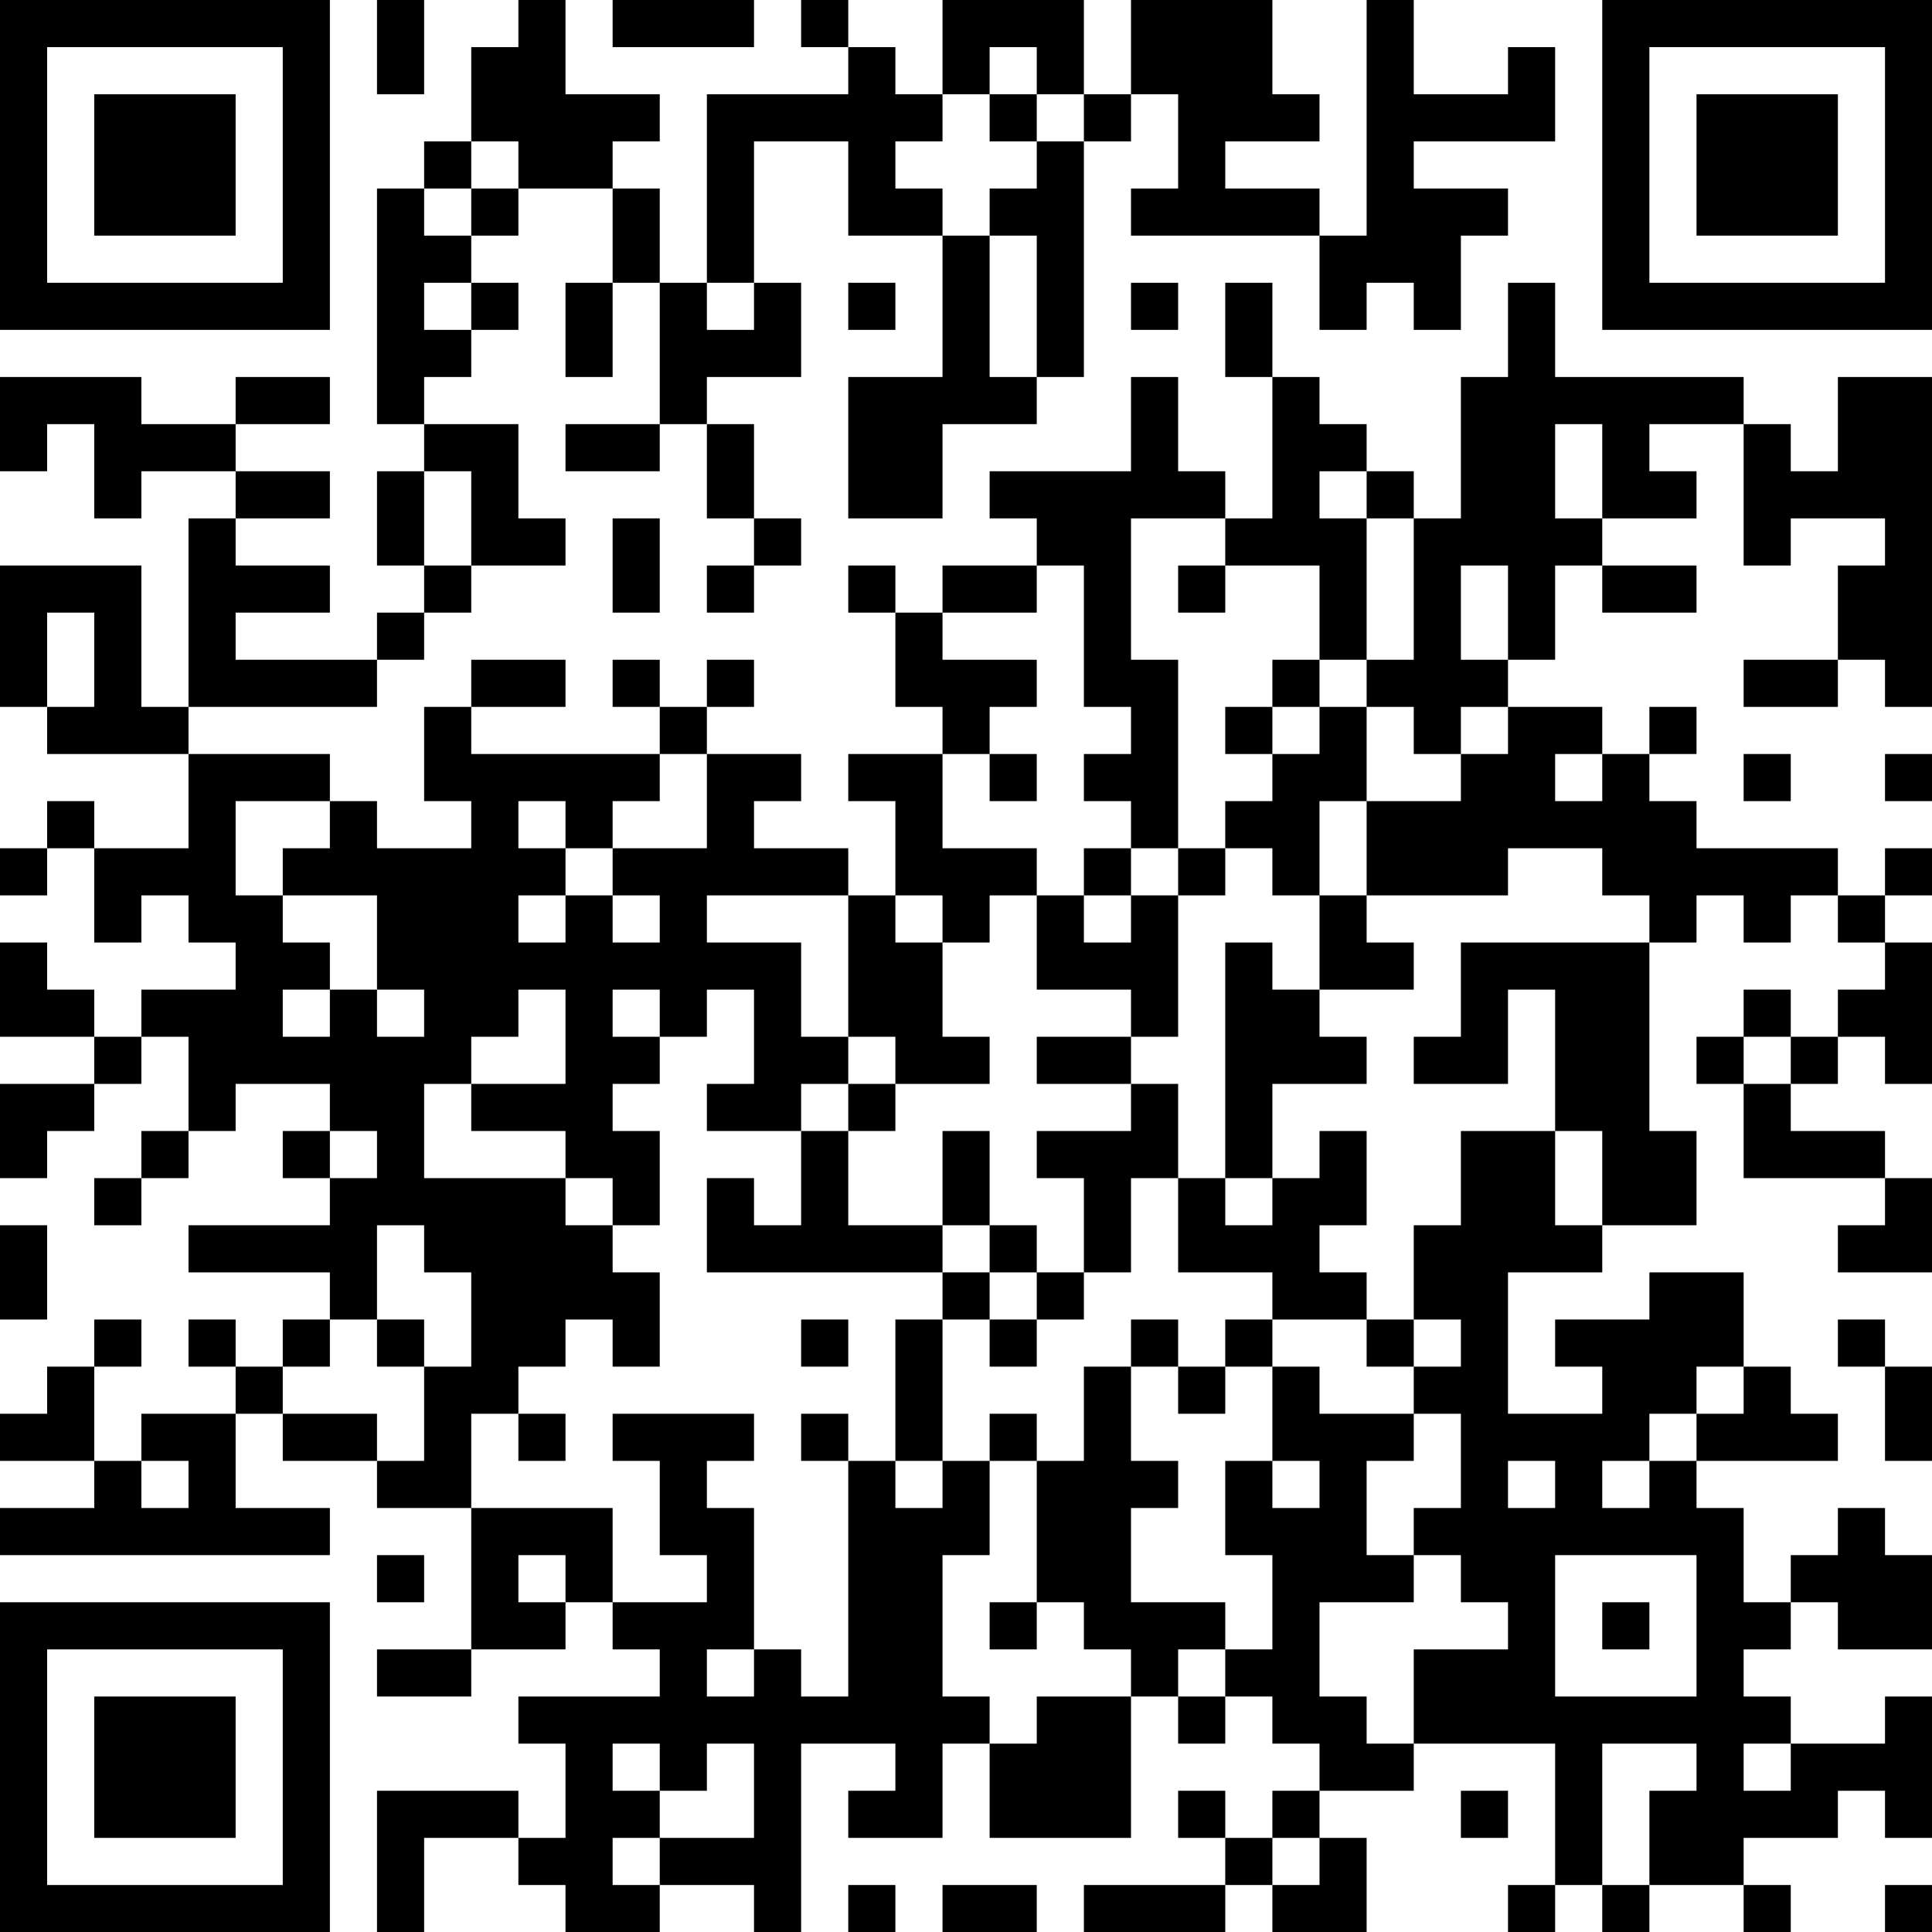 <?xml version="1.0" encoding="UTF-8"?>
<svg xmlns="http://www.w3.org/2000/svg" version="1.1" width="250" height="250" viewBox="0 0 250 250"><rect x="0" y="0" width="250" height="250" fill="#ffffff"/><g transform="scale(6.098)"><g transform="translate(0,0)"><path fill-rule="evenodd" d="M8 0L8 2L9 2L9 0ZM11 0L11 1L10 1L10 3L9 3L9 4L8 4L8 9L9 9L9 10L8 10L8 12L9 12L9 13L8 13L8 14L5 14L5 13L7 13L7 12L5 12L5 11L7 11L7 10L5 10L5 9L7 9L7 8L5 8L5 9L3 9L3 8L0 8L0 10L1 10L1 9L2 9L2 11L3 11L3 10L5 10L5 11L4 11L4 15L3 15L3 12L0 12L0 15L1 15L1 16L4 16L4 18L2 18L2 17L1 17L1 18L0 18L0 19L1 19L1 18L2 18L2 20L3 20L3 19L4 19L4 20L5 20L5 21L3 21L3 22L2 22L2 21L1 21L1 20L0 20L0 22L2 22L2 23L0 23L0 25L1 25L1 24L2 24L2 23L3 23L3 22L4 22L4 24L3 24L3 25L2 25L2 26L3 26L3 25L4 25L4 24L5 24L5 23L7 23L7 24L6 24L6 25L7 25L7 26L4 26L4 27L7 27L7 28L6 28L6 29L5 29L5 28L4 28L4 29L5 29L5 30L3 30L3 31L2 31L2 29L3 29L3 28L2 28L2 29L1 29L1 30L0 30L0 31L2 31L2 32L0 32L0 33L7 33L7 32L5 32L5 30L6 30L6 31L8 31L8 32L10 32L10 35L8 35L8 36L10 36L10 35L12 35L12 34L13 34L13 35L14 35L14 36L11 36L11 37L12 37L12 39L11 39L11 38L8 38L8 41L9 41L9 39L11 39L11 40L12 40L12 41L14 41L14 40L16 40L16 41L17 41L17 37L19 37L19 38L18 38L18 39L20 39L20 37L21 37L21 39L24 39L24 36L25 36L25 37L26 37L26 36L27 36L27 37L28 37L28 38L27 38L27 39L26 39L26 38L25 38L25 39L26 39L26 40L23 40L23 41L26 41L26 40L27 40L27 41L29 41L29 39L28 39L28 38L30 38L30 37L33 37L33 40L32 40L32 41L33 41L33 40L34 40L34 41L35 41L35 40L37 40L37 41L38 41L38 40L37 40L37 39L39 39L39 38L40 38L40 39L41 39L41 36L40 36L40 37L38 37L38 36L37 36L37 35L38 35L38 34L39 34L39 35L41 35L41 33L40 33L40 32L39 32L39 33L38 33L38 34L37 34L37 32L36 32L36 31L39 31L39 30L38 30L38 29L37 29L37 27L35 27L35 28L33 28L33 29L34 29L34 30L32 30L32 27L34 27L34 26L36 26L36 24L35 24L35 20L36 20L36 19L37 19L37 20L38 20L38 19L39 19L39 20L40 20L40 21L39 21L39 22L38 22L38 21L37 21L37 22L36 22L36 23L37 23L37 25L40 25L40 26L39 26L39 27L41 27L41 25L40 25L40 24L38 24L38 23L39 23L39 22L40 22L40 23L41 23L41 20L40 20L40 19L41 19L41 18L40 18L40 19L39 19L39 18L36 18L36 17L35 17L35 16L36 16L36 15L35 15L35 16L34 16L34 15L32 15L32 14L33 14L33 12L34 12L34 13L36 13L36 12L34 12L34 11L36 11L36 10L35 10L35 9L37 9L37 12L38 12L38 11L40 11L40 12L39 12L39 14L37 14L37 15L39 15L39 14L40 14L40 15L41 15L41 8L39 8L39 10L38 10L38 9L37 9L37 8L33 8L33 6L32 6L32 8L31 8L31 11L30 11L30 10L29 10L29 9L28 9L28 8L27 8L27 6L26 6L26 8L27 8L27 11L26 11L26 10L25 10L25 8L24 8L24 10L21 10L21 11L22 11L22 12L20 12L20 13L19 13L19 12L18 12L18 13L19 13L19 15L20 15L20 16L18 16L18 17L19 17L19 19L18 19L18 18L16 18L16 17L17 17L17 16L15 16L15 15L16 15L16 14L15 14L15 15L14 15L14 14L13 14L13 15L14 15L14 16L10 16L10 15L12 15L12 14L10 14L10 15L9 15L9 17L10 17L10 18L8 18L8 17L7 17L7 16L4 16L4 15L8 15L8 14L9 14L9 13L10 13L10 12L12 12L12 11L11 11L11 9L9 9L9 8L10 8L10 7L11 7L11 6L10 6L10 5L11 5L11 4L13 4L13 6L12 6L12 8L13 8L13 6L14 6L14 9L12 9L12 10L14 10L14 9L15 9L15 11L16 11L16 12L15 12L15 13L16 13L16 12L17 12L17 11L16 11L16 9L15 9L15 8L17 8L17 6L16 6L16 3L18 3L18 5L20 5L20 8L18 8L18 11L20 11L20 9L22 9L22 8L23 8L23 3L24 3L24 2L25 2L25 4L24 4L24 5L28 5L28 7L29 7L29 6L30 6L30 7L31 7L31 5L32 5L32 4L30 4L30 3L33 3L33 1L32 1L32 2L30 2L30 0L29 0L29 5L28 5L28 4L26 4L26 3L28 3L28 2L27 2L27 0L24 0L24 2L23 2L23 0L20 0L20 2L19 2L19 1L18 1L18 0L17 0L17 1L18 1L18 2L15 2L15 6L14 6L14 4L13 4L13 3L14 3L14 2L12 2L12 0ZM13 0L13 1L16 1L16 0ZM21 1L21 2L20 2L20 3L19 3L19 4L20 4L20 5L21 5L21 8L22 8L22 5L21 5L21 4L22 4L22 3L23 3L23 2L22 2L22 1ZM21 2L21 3L22 3L22 2ZM10 3L10 4L9 4L9 5L10 5L10 4L11 4L11 3ZM9 6L9 7L10 7L10 6ZM15 6L15 7L16 7L16 6ZM18 6L18 7L19 7L19 6ZM24 6L24 7L25 7L25 6ZM33 9L33 11L34 11L34 9ZM9 10L9 12L10 12L10 10ZM28 10L28 11L29 11L29 14L28 14L28 12L26 12L26 11L24 11L24 14L25 14L25 18L24 18L24 17L23 17L23 16L24 16L24 15L23 15L23 12L22 12L22 13L20 13L20 14L22 14L22 15L21 15L21 16L20 16L20 18L22 18L22 19L21 19L21 20L20 20L20 19L19 19L19 20L20 20L20 22L21 22L21 23L19 23L19 22L18 22L18 19L15 19L15 20L17 20L17 22L18 22L18 23L17 23L17 24L15 24L15 23L16 23L16 21L15 21L15 22L14 22L14 21L13 21L13 22L14 22L14 23L13 23L13 24L14 24L14 26L13 26L13 25L12 25L12 24L10 24L10 23L12 23L12 21L11 21L11 22L10 22L10 23L9 23L9 25L12 25L12 26L13 26L13 27L14 27L14 29L13 29L13 28L12 28L12 29L11 29L11 30L10 30L10 32L13 32L13 34L15 34L15 33L14 33L14 31L13 31L13 30L16 30L16 31L15 31L15 32L16 32L16 35L15 35L15 36L16 36L16 35L17 35L17 36L18 36L18 31L19 31L19 32L20 32L20 31L21 31L21 33L20 33L20 36L21 36L21 37L22 37L22 36L24 36L24 35L23 35L23 34L22 34L22 31L23 31L23 29L24 29L24 31L25 31L25 32L24 32L24 34L26 34L26 35L25 35L25 36L26 36L26 35L27 35L27 33L26 33L26 31L27 31L27 32L28 32L28 31L27 31L27 29L28 29L28 30L30 30L30 31L29 31L29 33L30 33L30 34L28 34L28 36L29 36L29 37L30 37L30 35L32 35L32 34L31 34L31 33L30 33L30 32L31 32L31 30L30 30L30 29L31 29L31 28L30 28L30 26L31 26L31 24L33 24L33 26L34 26L34 24L33 24L33 21L32 21L32 23L30 23L30 22L31 22L31 20L35 20L35 19L34 19L34 18L32 18L32 19L29 19L29 17L31 17L31 16L32 16L32 15L31 15L31 16L30 16L30 15L29 15L29 14L30 14L30 11L29 11L29 10ZM13 11L13 13L14 13L14 11ZM25 12L25 13L26 13L26 12ZM31 12L31 14L32 14L32 12ZM1 13L1 15L2 15L2 13ZM27 14L27 15L26 15L26 16L27 16L27 17L26 17L26 18L25 18L25 19L24 19L24 18L23 18L23 19L22 19L22 21L24 21L24 22L22 22L22 23L24 23L24 24L22 24L22 25L23 25L23 27L22 27L22 26L21 26L21 24L20 24L20 26L18 26L18 24L19 24L19 23L18 23L18 24L17 24L17 26L16 26L16 25L15 25L15 27L20 27L20 28L19 28L19 31L20 31L20 28L21 28L21 29L22 29L22 28L23 28L23 27L24 27L24 25L25 25L25 27L27 27L27 28L26 28L26 29L25 29L25 28L24 28L24 29L25 29L25 30L26 30L26 29L27 29L27 28L29 28L29 29L30 29L30 28L29 28L29 27L28 27L28 26L29 26L29 24L28 24L28 25L27 25L27 23L29 23L29 22L28 22L28 21L30 21L30 20L29 20L29 19L28 19L28 17L29 17L29 15L28 15L28 14ZM27 15L27 16L28 16L28 15ZM14 16L14 17L13 17L13 18L12 18L12 17L11 17L11 18L12 18L12 19L11 19L11 20L12 20L12 19L13 19L13 20L14 20L14 19L13 19L13 18L15 18L15 16ZM21 16L21 17L22 17L22 16ZM33 16L33 17L34 17L34 16ZM37 16L37 17L38 17L38 16ZM40 16L40 17L41 17L41 16ZM5 17L5 19L6 19L6 20L7 20L7 21L6 21L6 22L7 22L7 21L8 21L8 22L9 22L9 21L8 21L8 19L6 19L6 18L7 18L7 17ZM26 18L26 19L25 19L25 22L24 22L24 23L25 23L25 25L26 25L26 26L27 26L27 25L26 25L26 20L27 20L27 21L28 21L28 19L27 19L27 18ZM23 19L23 20L24 20L24 19ZM37 22L37 23L38 23L38 22ZM7 24L7 25L8 25L8 24ZM0 26L0 28L1 28L1 26ZM8 26L8 28L7 28L7 29L6 29L6 30L8 30L8 31L9 31L9 29L10 29L10 27L9 27L9 26ZM20 26L20 27L21 27L21 28L22 28L22 27L21 27L21 26ZM8 28L8 29L9 29L9 28ZM17 28L17 29L18 29L18 28ZM39 28L39 29L40 29L40 31L41 31L41 29L40 29L40 28ZM36 29L36 30L35 30L35 31L34 31L34 32L35 32L35 31L36 31L36 30L37 30L37 29ZM11 30L11 31L12 31L12 30ZM17 30L17 31L18 31L18 30ZM21 30L21 31L22 31L22 30ZM3 31L3 32L4 32L4 31ZM32 31L32 32L33 32L33 31ZM8 33L8 34L9 34L9 33ZM11 33L11 34L12 34L12 33ZM33 33L33 36L36 36L36 33ZM21 34L21 35L22 35L22 34ZM34 34L34 35L35 35L35 34ZM13 37L13 38L14 38L14 39L13 39L13 40L14 40L14 39L16 39L16 37L15 37L15 38L14 38L14 37ZM34 37L34 40L35 40L35 38L36 38L36 37ZM37 37L37 38L38 38L38 37ZM31 38L31 39L32 39L32 38ZM27 39L27 40L28 40L28 39ZM18 40L18 41L19 41L19 40ZM20 40L20 41L22 41L22 40ZM40 40L40 41L41 41L41 40ZM0 0L0 7L7 7L7 0ZM1 1L1 6L6 6L6 1ZM2 2L2 5L5 5L5 2ZM34 0L34 7L41 7L41 0ZM35 1L35 6L40 6L40 1ZM36 2L36 5L39 5L39 2ZM0 34L0 41L7 41L7 34ZM1 35L1 40L6 40L6 35ZM2 36L2 39L5 39L5 36Z" fill="#000000"/></g></g></svg>
